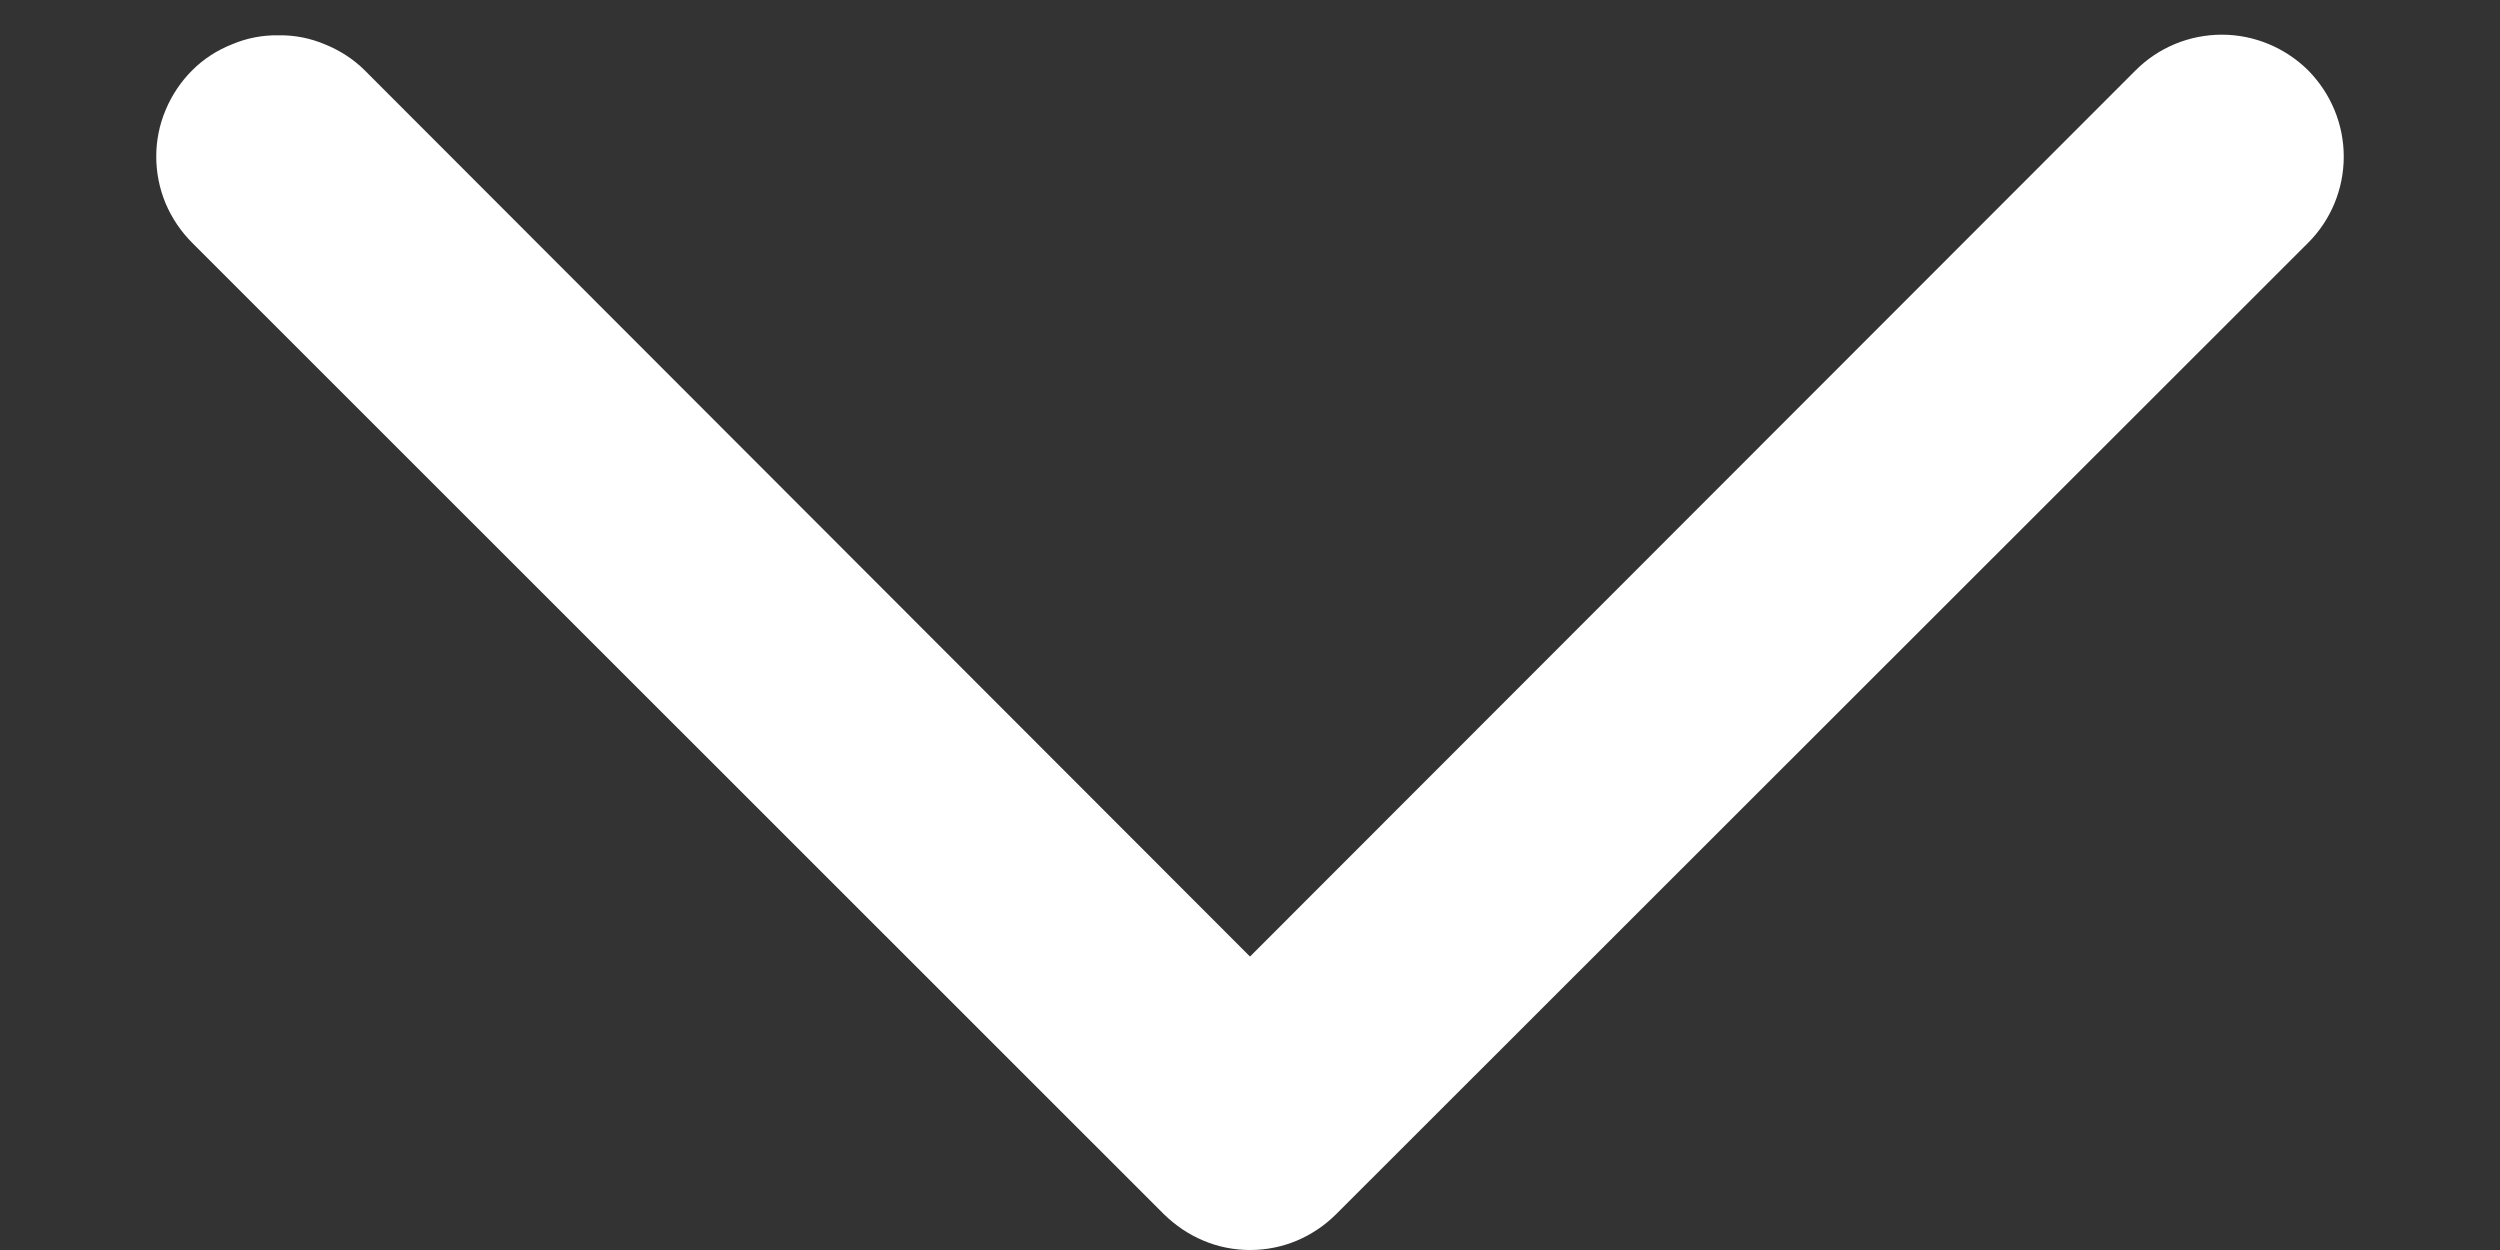 <svg width="8" height="4" viewBox="0 0 8 4" fill="none" xmlns="http://www.w3.org/2000/svg">
<rect x="0" y="0" width="8" height="4" fill="#333333" stroke="none"/>
<path d="M0.891 0.113C0.942 0.112 0.993 0.122 1.04 0.142C1.087 0.161 1.131 0.189 1.167 0.225L4 3.061L6.834 0.225C6.907 0.152 7.006 0.111 7.11 0.111C7.213 0.111 7.312 0.152 7.386 0.225C7.459 0.299 7.5 0.398 7.5 0.501C7.5 0.605 7.459 0.704 7.386 0.777L4.276 3.885C4.24 3.921 4.197 3.95 4.15 3.97C4.102 3.99 4.052 4 4 4C3.949 4 3.898 3.99 3.851 3.97C3.803 3.95 3.761 3.921 3.724 3.885L0.615 0.777C0.579 0.741 0.55 0.698 0.53 0.651C0.51 0.603 0.5 0.552 0.5 0.501C0.5 0.45 0.51 0.399 0.53 0.352C0.55 0.304 0.579 0.261 0.615 0.225C0.651 0.189 0.694 0.161 0.742 0.142C0.789 0.122 0.84 0.112 0.891 0.113Z" fill="white"/>
</svg>
